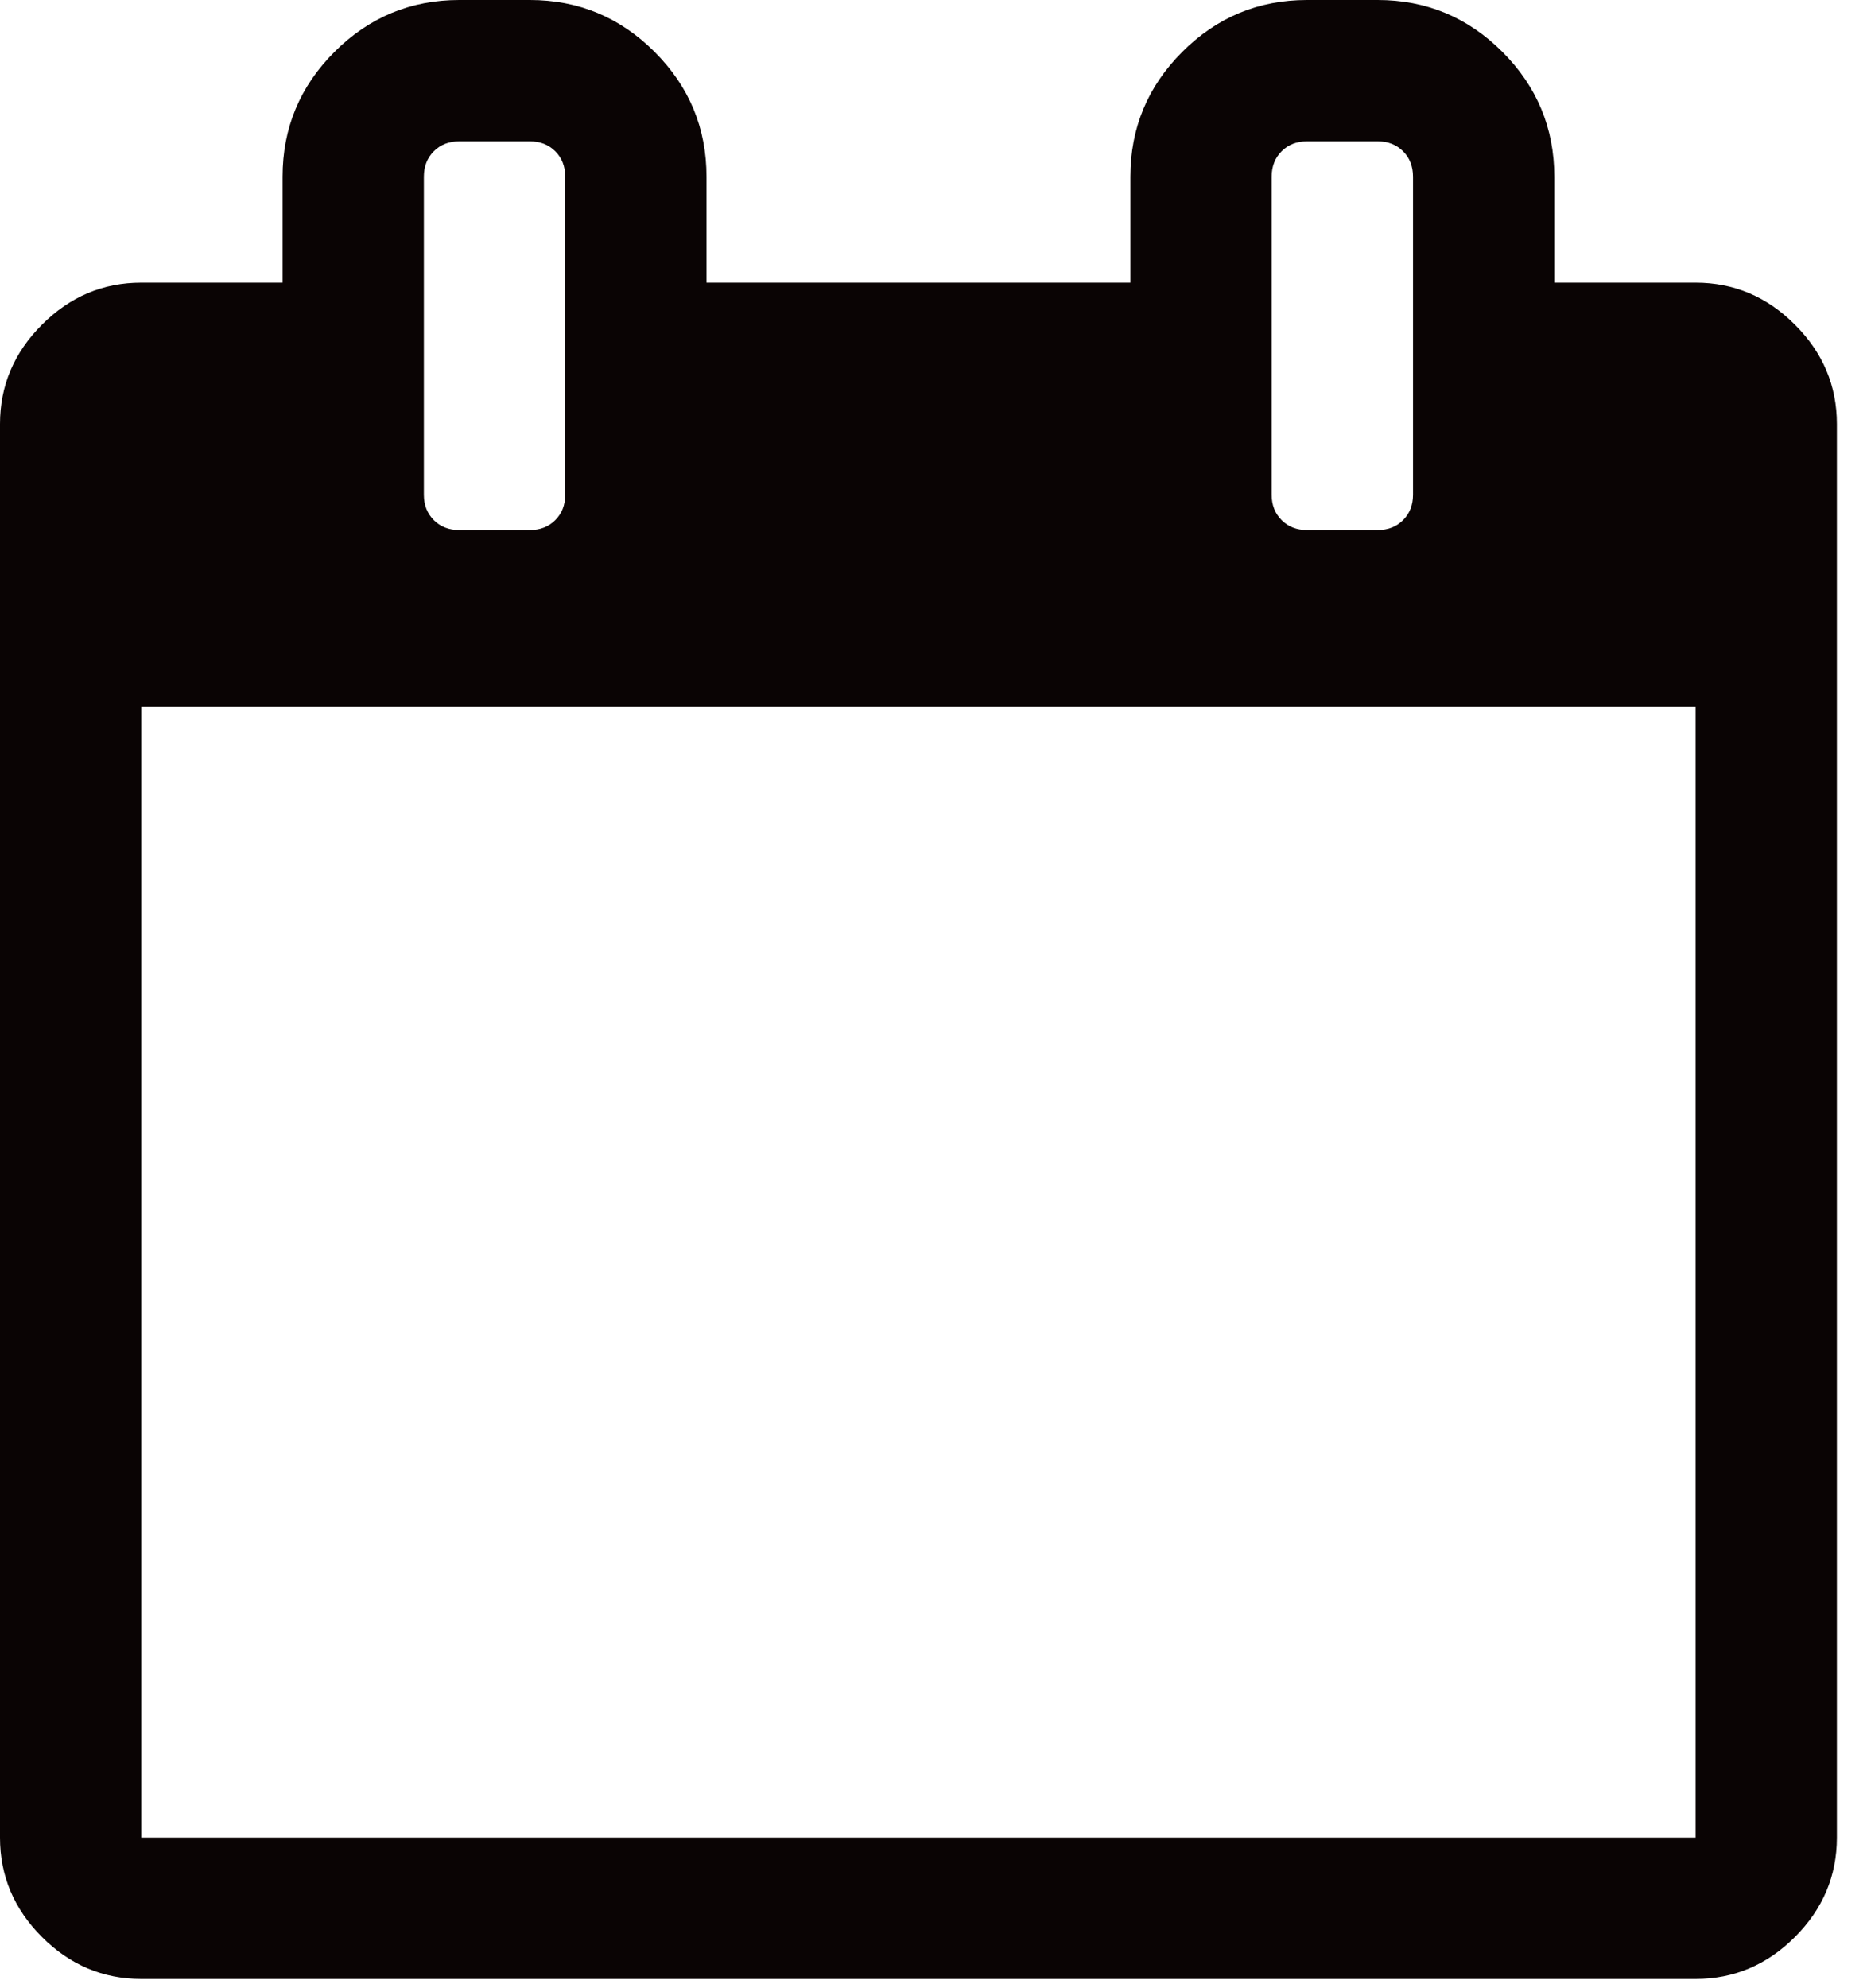 <svg width="31" height="33" viewBox="0 0 31 33" fill="none" xmlns="http://www.w3.org/2000/svg">
<path id="Vector" d="M2.346 30.5H28.154V11.731H2.346V30.5ZM9.385 8.212V2.933C9.385 2.762 9.33 2.621 9.22 2.511C9.11 2.401 8.969 2.346 8.798 2.346H7.625C7.454 2.346 7.313 2.401 7.203 2.511C7.093 2.621 7.038 2.762 7.038 2.933V8.212C7.038 8.383 7.093 8.523 7.203 8.633C7.313 8.743 7.454 8.798 7.625 8.798H8.798C8.969 8.798 9.11 8.743 9.22 8.633C9.33 8.523 9.385 8.383 9.385 8.212ZM23.462 8.212V2.933C23.462 2.762 23.407 2.621 23.297 2.511C23.187 2.401 23.046 2.346 22.875 2.346H21.702C21.531 2.346 21.39 2.401 21.28 2.511C21.17 2.621 21.115 2.762 21.115 2.933V8.212C21.115 8.383 21.17 8.523 21.28 8.633C21.39 8.743 21.531 8.798 21.702 8.798H22.875C23.046 8.798 23.187 8.743 23.297 8.633C23.407 8.523 23.462 8.383 23.462 8.212ZM30.5 7.038V30.5C30.5 31.135 30.268 31.685 29.803 32.15C29.339 32.614 28.789 32.846 28.154 32.846H2.346C1.711 32.846 1.161 32.614 0.697 32.15C0.232 31.685 0 31.135 0 30.5V7.038C0 6.403 0.232 5.853 0.697 5.389C1.161 4.924 1.711 4.692 2.346 4.692H4.692V2.933C4.692 2.126 4.979 1.436 5.554 0.861C6.128 0.287 6.819 0 7.625 0H8.798C9.605 0 10.295 0.287 10.869 0.861C11.444 1.436 11.731 2.126 11.731 2.933V4.692H18.769V2.933C18.769 2.126 19.056 1.436 19.631 0.861C20.205 0.287 20.895 0 21.702 0H22.875C23.681 0 24.372 0.287 24.946 0.861C25.52 1.436 25.808 2.126 25.808 2.933V4.692H28.154C28.789 4.692 29.339 4.924 29.803 5.389C30.268 5.853 30.5 6.403 30.5 7.038Z" fill="#0A0404"/>
</svg>
